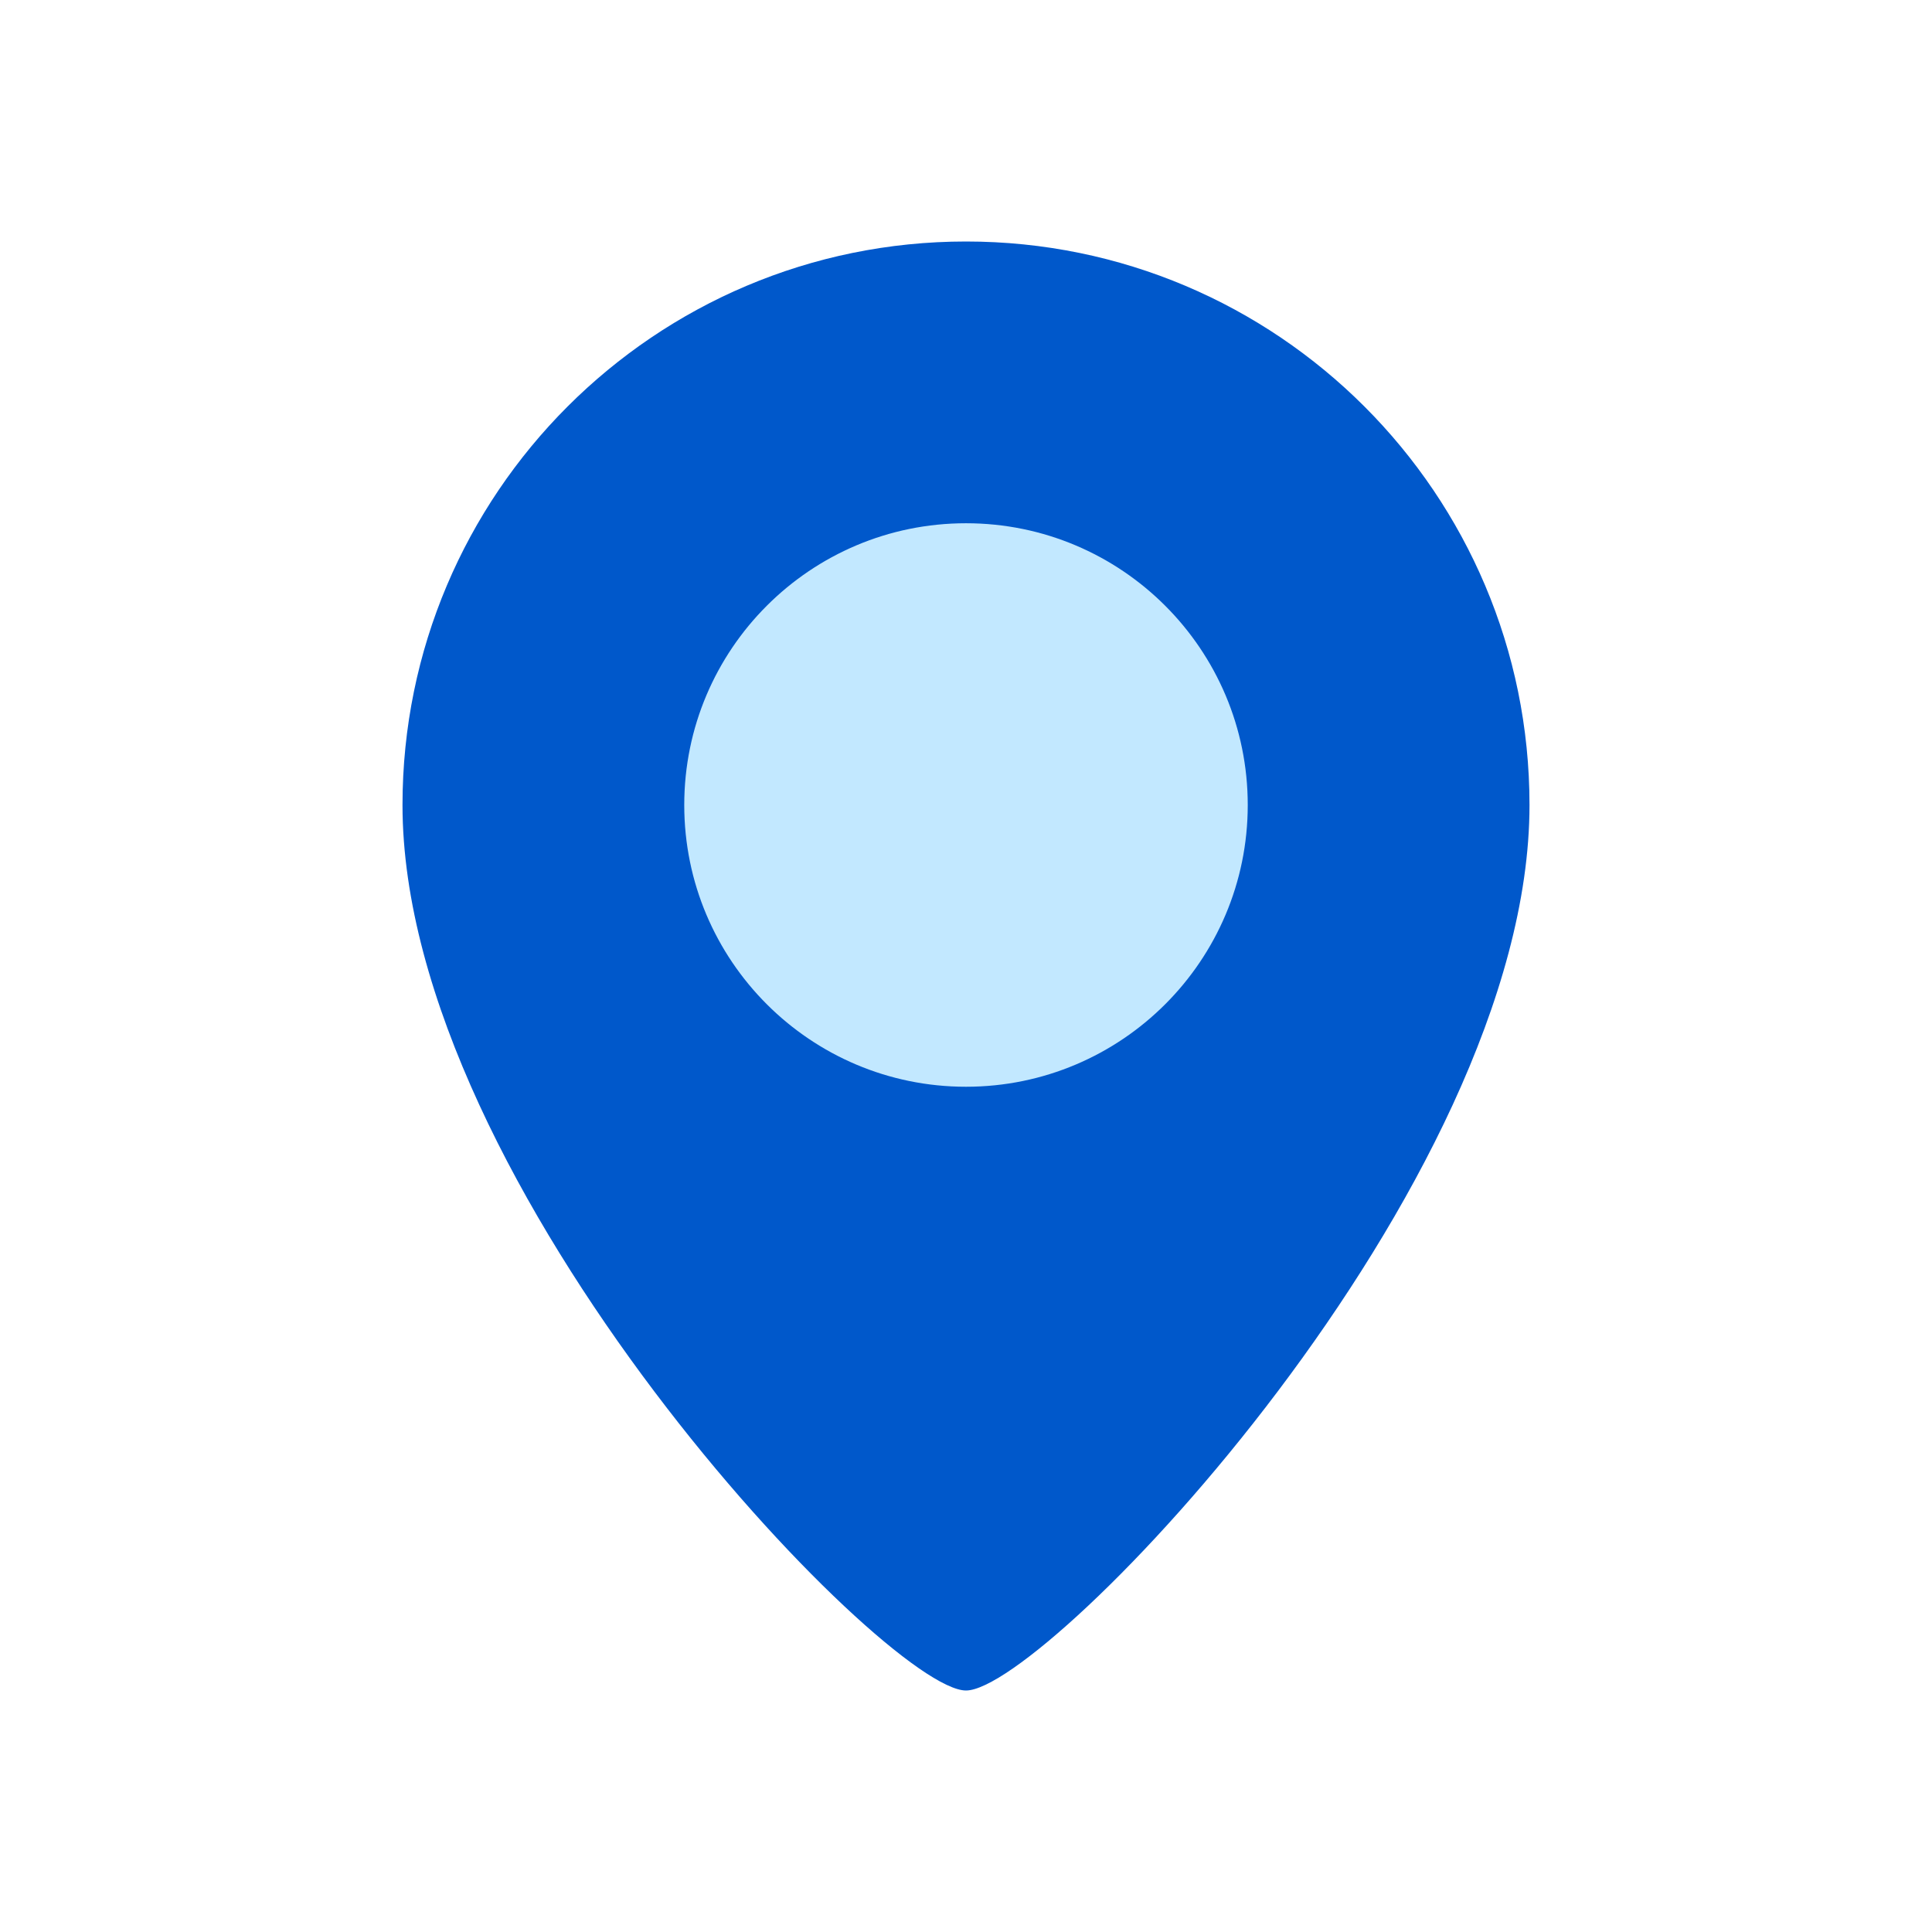 <svg width="48" height="48" viewBox="0 0 48 48" fill="none" xmlns="http://www.w3.org/2000/svg">
<path d="M38 20C38 29.5 26 42 24 42C22 42 10 29.5 10 20C10 12.268 16.268 6 24 6C31.732 6 38 12.268 38 20Z" fill="#0058CB"/>
<circle cx="7" cy="7" r="7" transform="matrix(-1 0 0 1 31 13)" fill="#C2E8FF"/>
</svg>
